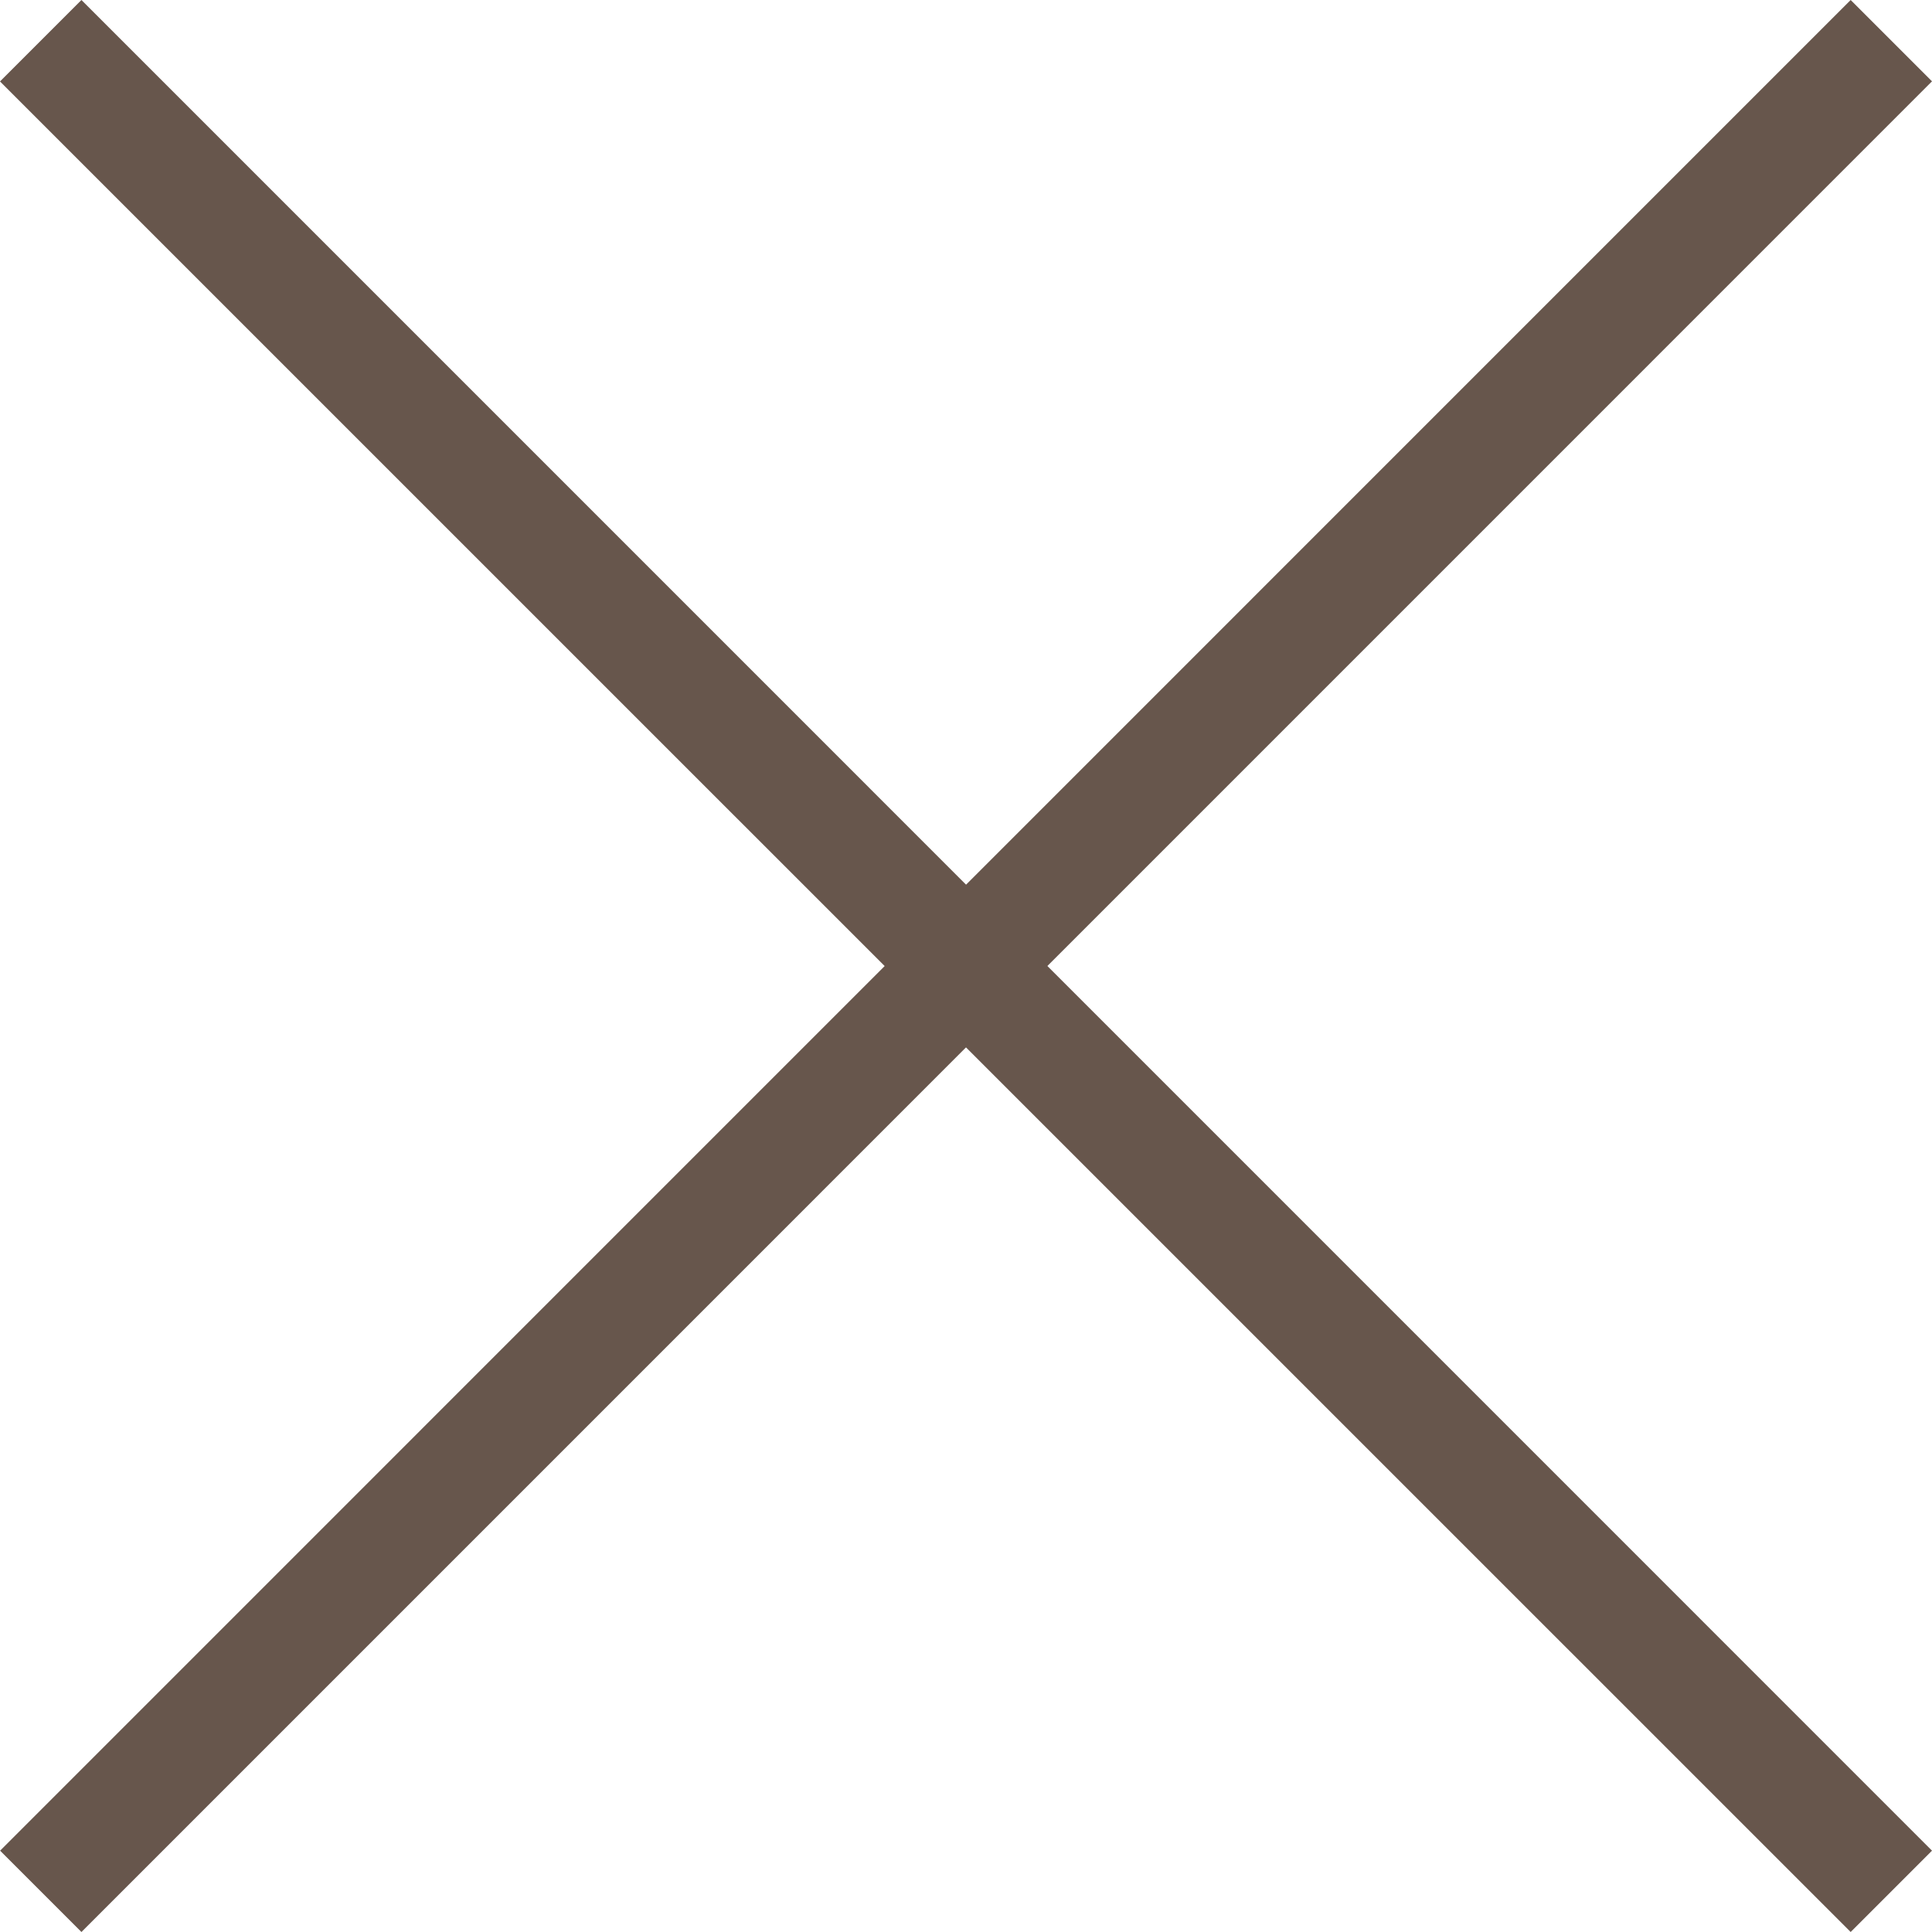 <svg xmlns="http://www.w3.org/2000/svg" width="16.794" height="16.794" viewBox="0 0 16.794 16.794">
  <g id="グループ_2" data-name="グループ 2" transform="translate(-1329.146 -787.146)">
    <path id="線_1" data-name="線 1" d="M15.733,16.44-.354.354.354-.354,16.44,15.733Z" transform="translate(1329.5 787.5)" fill="#67564c"/>
    <path id="線_2" data-name="線 2" d="M.354,16.44l-.707-.707L15.733-.354l.707.707Z" transform="translate(1329.5 787.5)" fill="#67564c"/>
  </g>
</svg>
